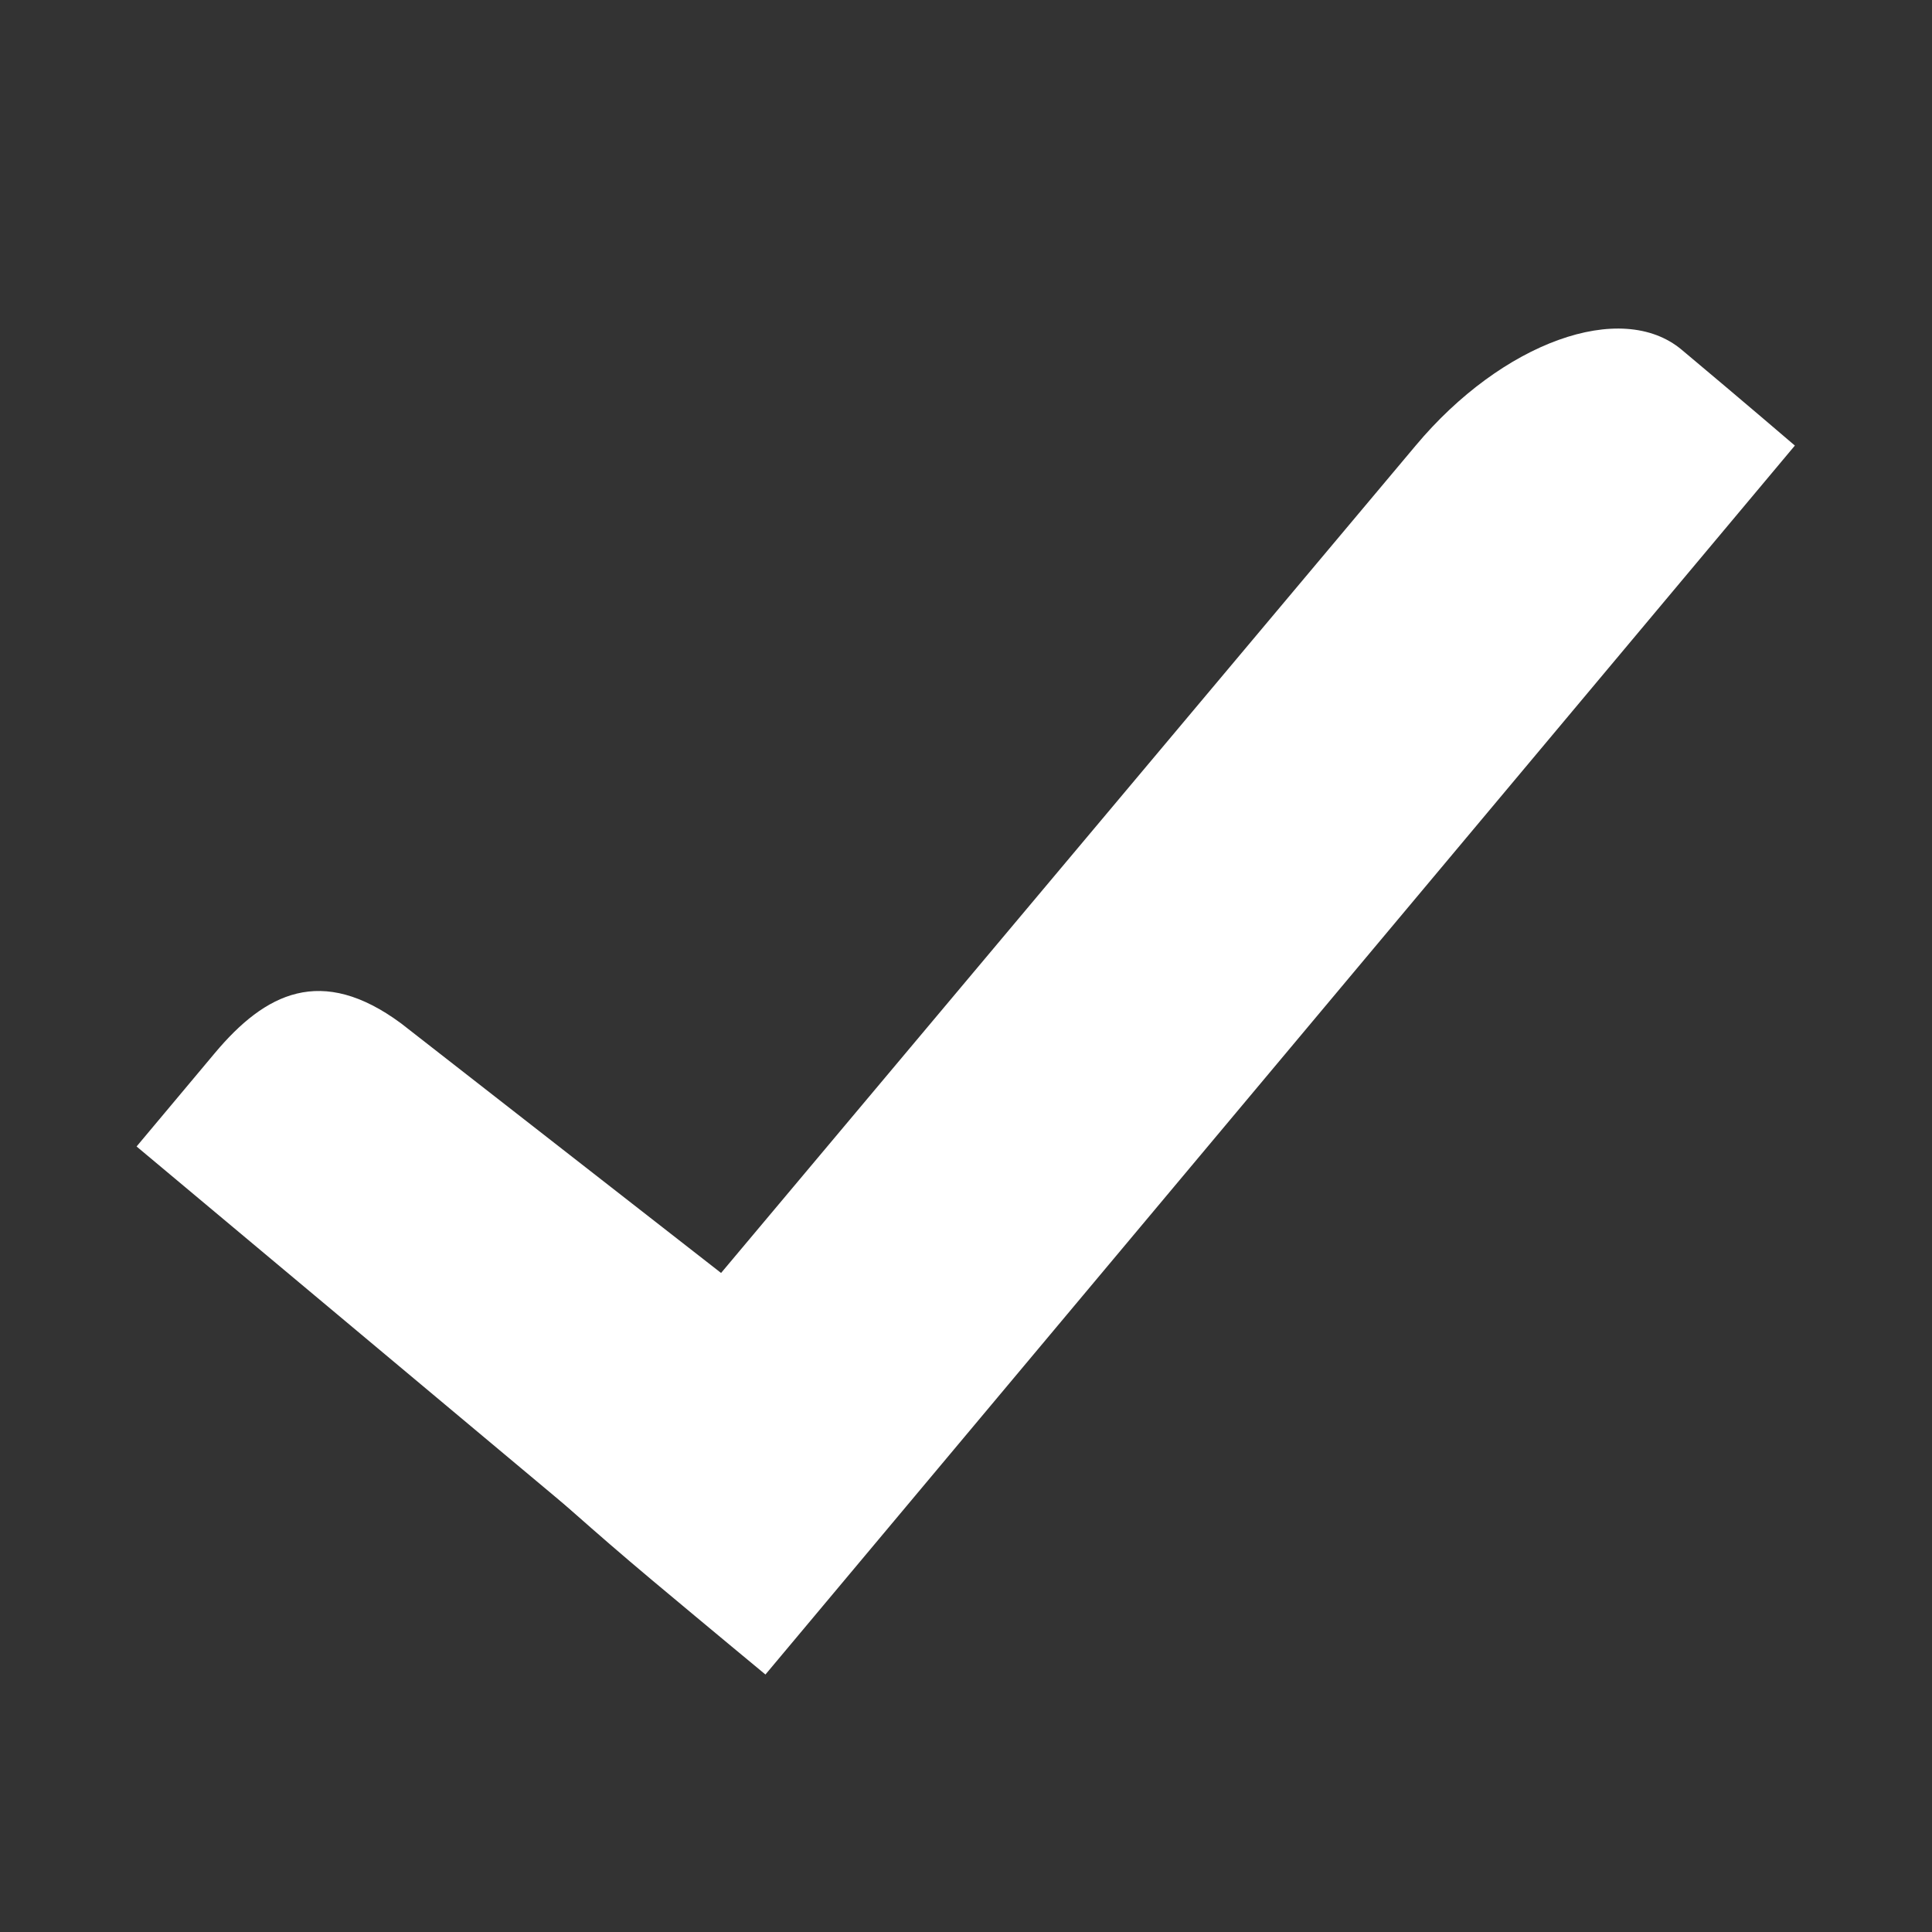 <svg id="eofM9Qz43UY1" xmlns="http://www.w3.org/2000/svg" xmlns:xlink="http://www.w3.org/1999/xlink" viewBox="0 0 32 32" shape-rendering="geometricPrecision" text-rendering="geometricPrecision" project-id="e14bca2cddc4456ba8b4d73840369c0b" export-id="7986b73cd5794b228b30deac2f40c16c" cached="false"><rect x="0" y="0" width="32" height="32" fill="#333333" stroke="none"/><g transform="translate(0.853 -0.322)"><path d="M2.36,0c0,0,13.2-.393,13.2-.393s-.033.393-.06,2.753c0,0-.006-.002-.006-.002s.033,2.017.033,2.017L-0.001,4.374c0,0,.001-.702.001-2.005L0,2.36C0,1.057,0.471,0.098,2.36,0Z" transform="matrix(0.667 0.558 -0.642 0.767 4.218 15.957)" fill="#fff" stroke-width="0"/><path d="M0.008,-0.088l15.488.018c0,0,.004,1.127.004,2.43v.008c0,1.303-.028,2.4-.028,2.4L2.36,4.728c-1.303,0-2.36-1.057-2.36-2.36L0,2.36c0-1.303.008-2.448.008-2.448Z" transform="matrix(-1.1 1.315 -0.767 -0.642 28.817 7.635)" fill="#fff" stroke-width="0"/></g></svg>
